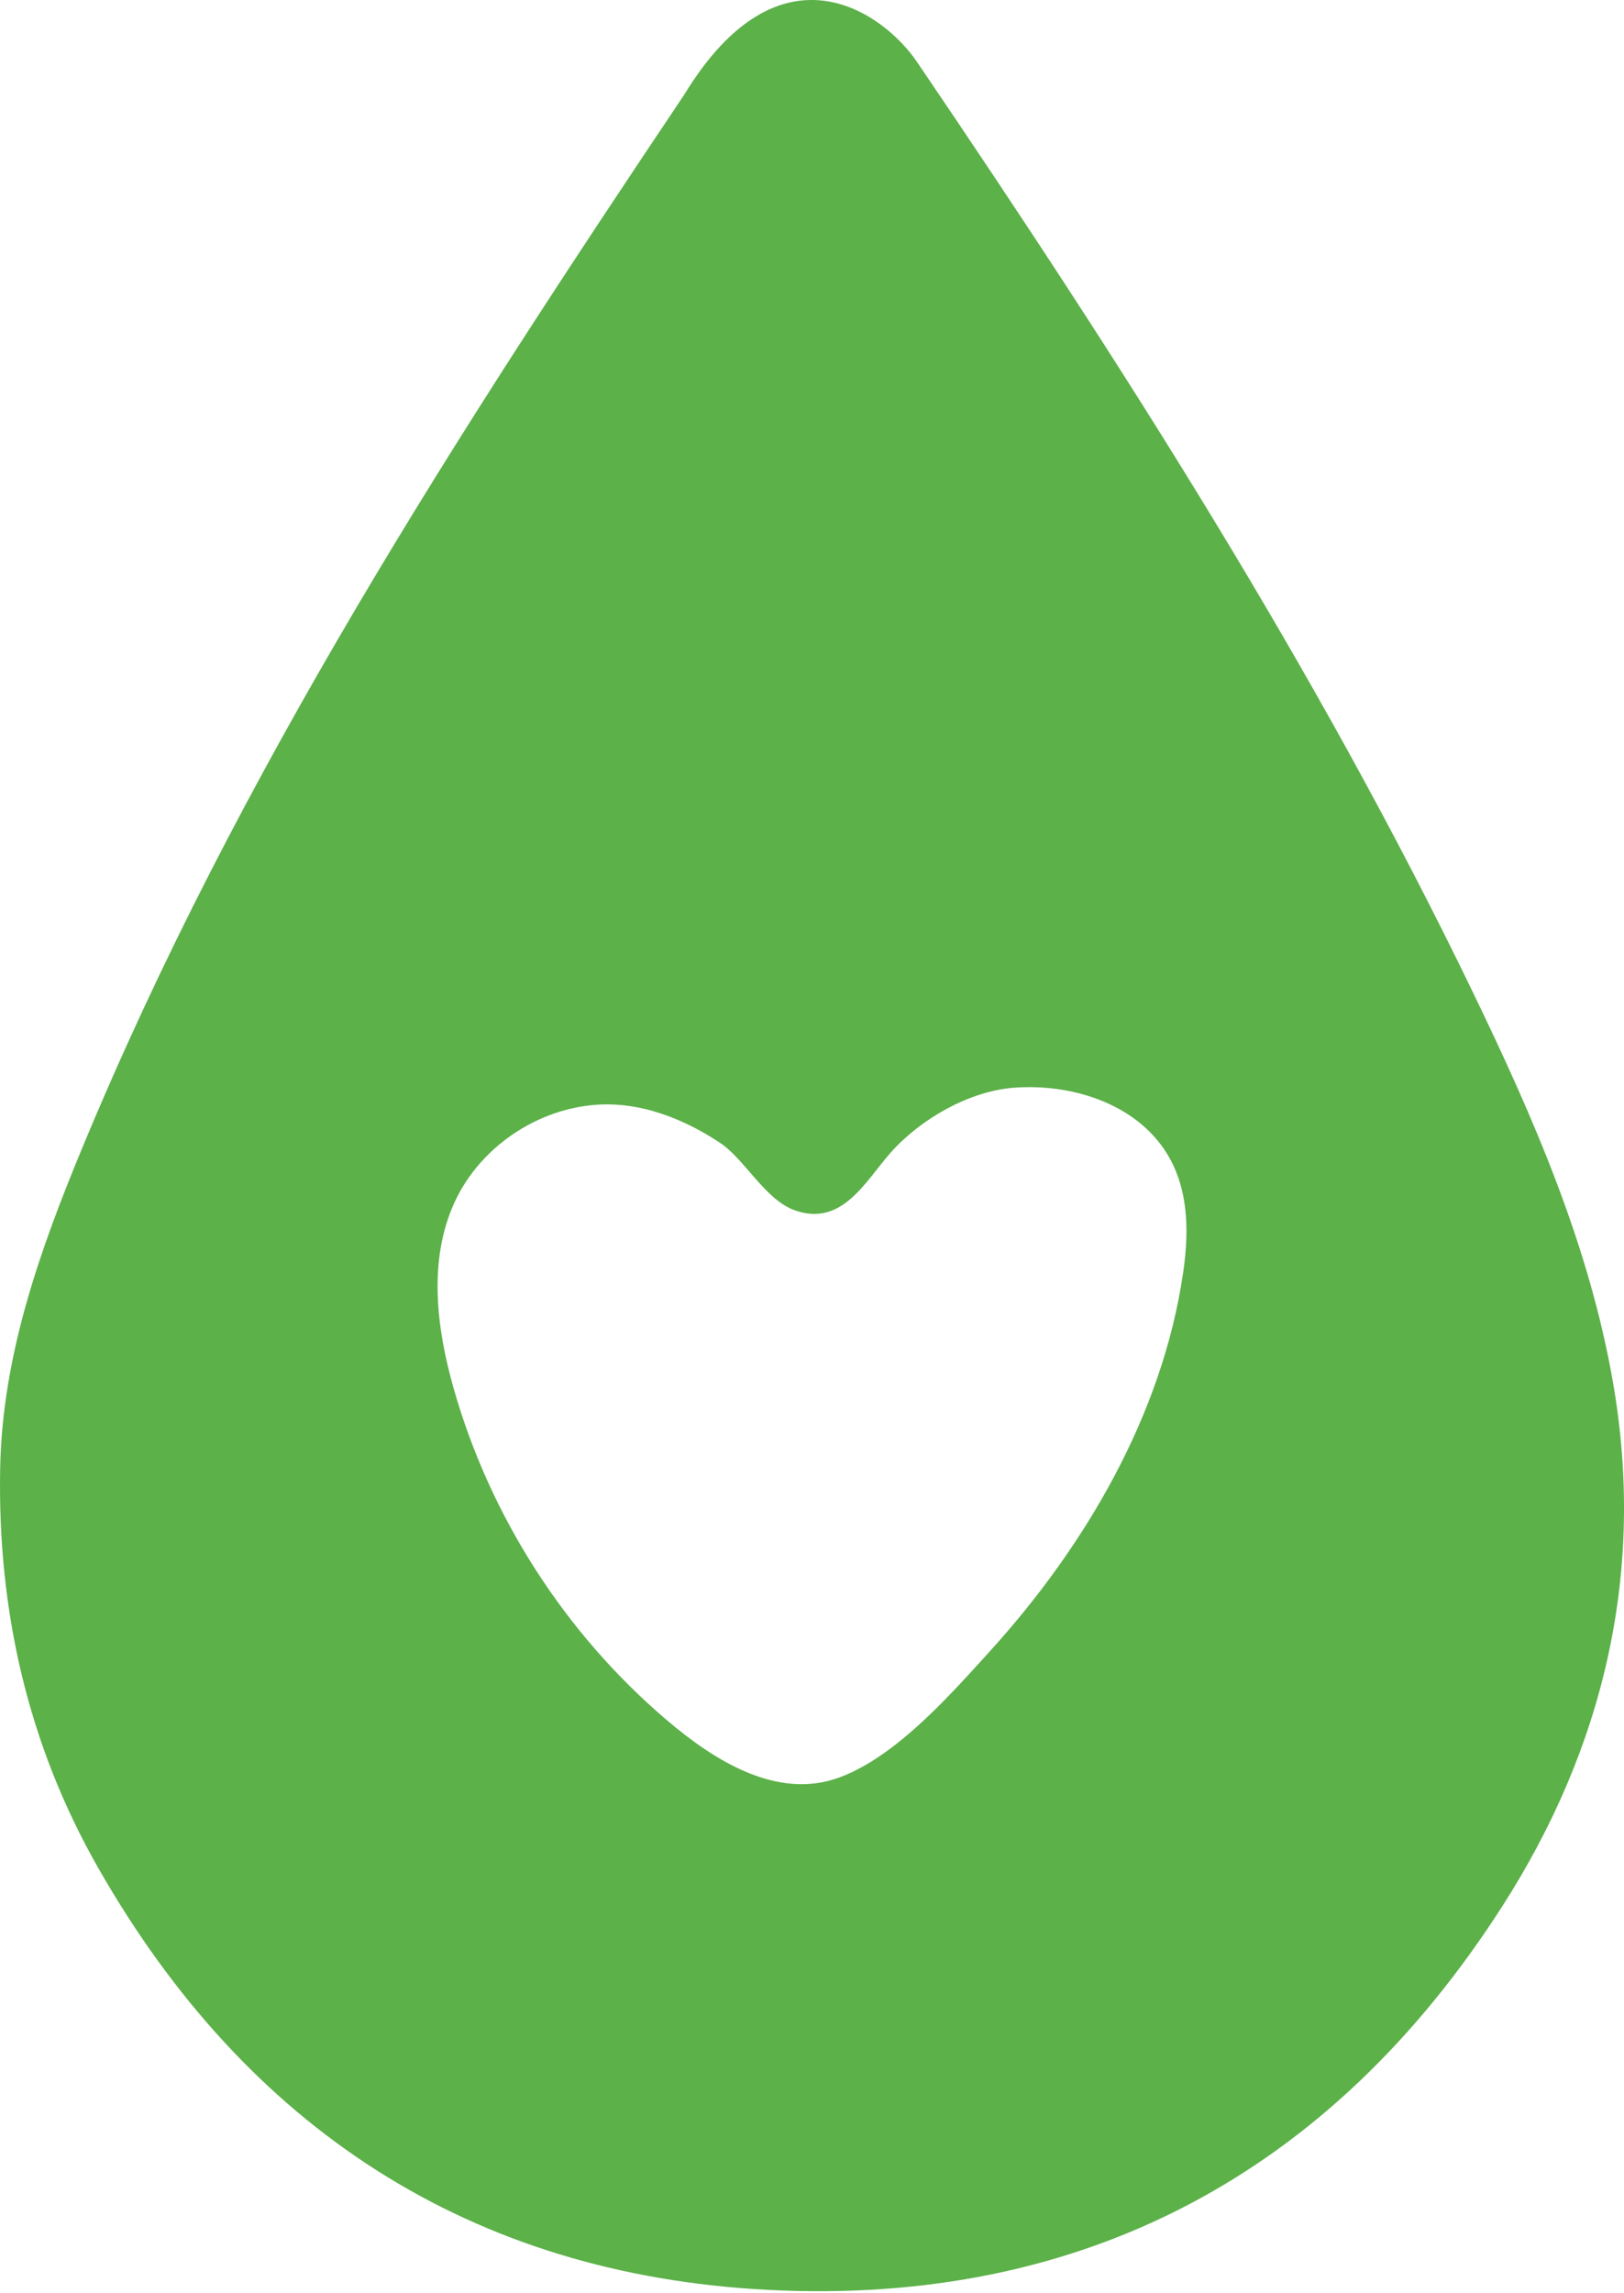 <?xml version="1.0" encoding="UTF-8"?>
<svg id="_x2014_ÎÓÈ_x5F_1" xmlns="http://www.w3.org/2000/svg" version="1.1" viewBox="0 0 900 1270">
  <!-- Generator: Adobe Illustrator 29.4.0, SVG Export Plug-In . SVG Version: 2.1.0 Build 152)  -->
  <defs>
    <style>
      .st0 {
        fill: #5cb149;
      }
    </style>
  </defs>
  <path class="st0" d="M894.04,766.54c-13.14-76.31-44.05-147.12-77.52-216.39-87.52-181.1-195.69-349.96-308.45-516.01-18.2-26.81-75.56-69.15-128.9,18.33C253.96,239.22,131.75,427.78,45.27,636.58,21.83,693.17,1.24,751.23.09,813.53c-1.45,78.29,15.24,152.57,54.32,221.08,82.15,143.99,206.38,225.29,371.28,233.75,174.83,8.97,312.13-64.83,406.82-212.42,56.44-87.96,79.45-185.32,61.53-289.4ZM655.57,705.62c-11.62,78.47-54.31,150.99-107.01,209.03-15.36,16.91-34.68,38.72-55.66,54.24-9.02,6.68-18.36,12.2-27.81,15.67-34.93,12.81-70.16-10.15-95.78-31.99-56.19-47.86-97.78-112.62-117.93-183.62-9.56-33.67-14.09-70.94.42-102.78,14.8-32.46,49.65-54.71,85.32-54.46,22.11.17,43.81,9.27,61.93,21.31,13.72,9.12,24.92,31.45,41.3,37.32,26.45,9.48,39.29-16.25,53.33-32.01,16.44-18.48,43.27-33.89,67.98-35.83,35.51-2.78,76.06,11.28,90.18,46.66,7.07,17.73,6.53,37.58,3.74,56.46Z"/>
</svg>